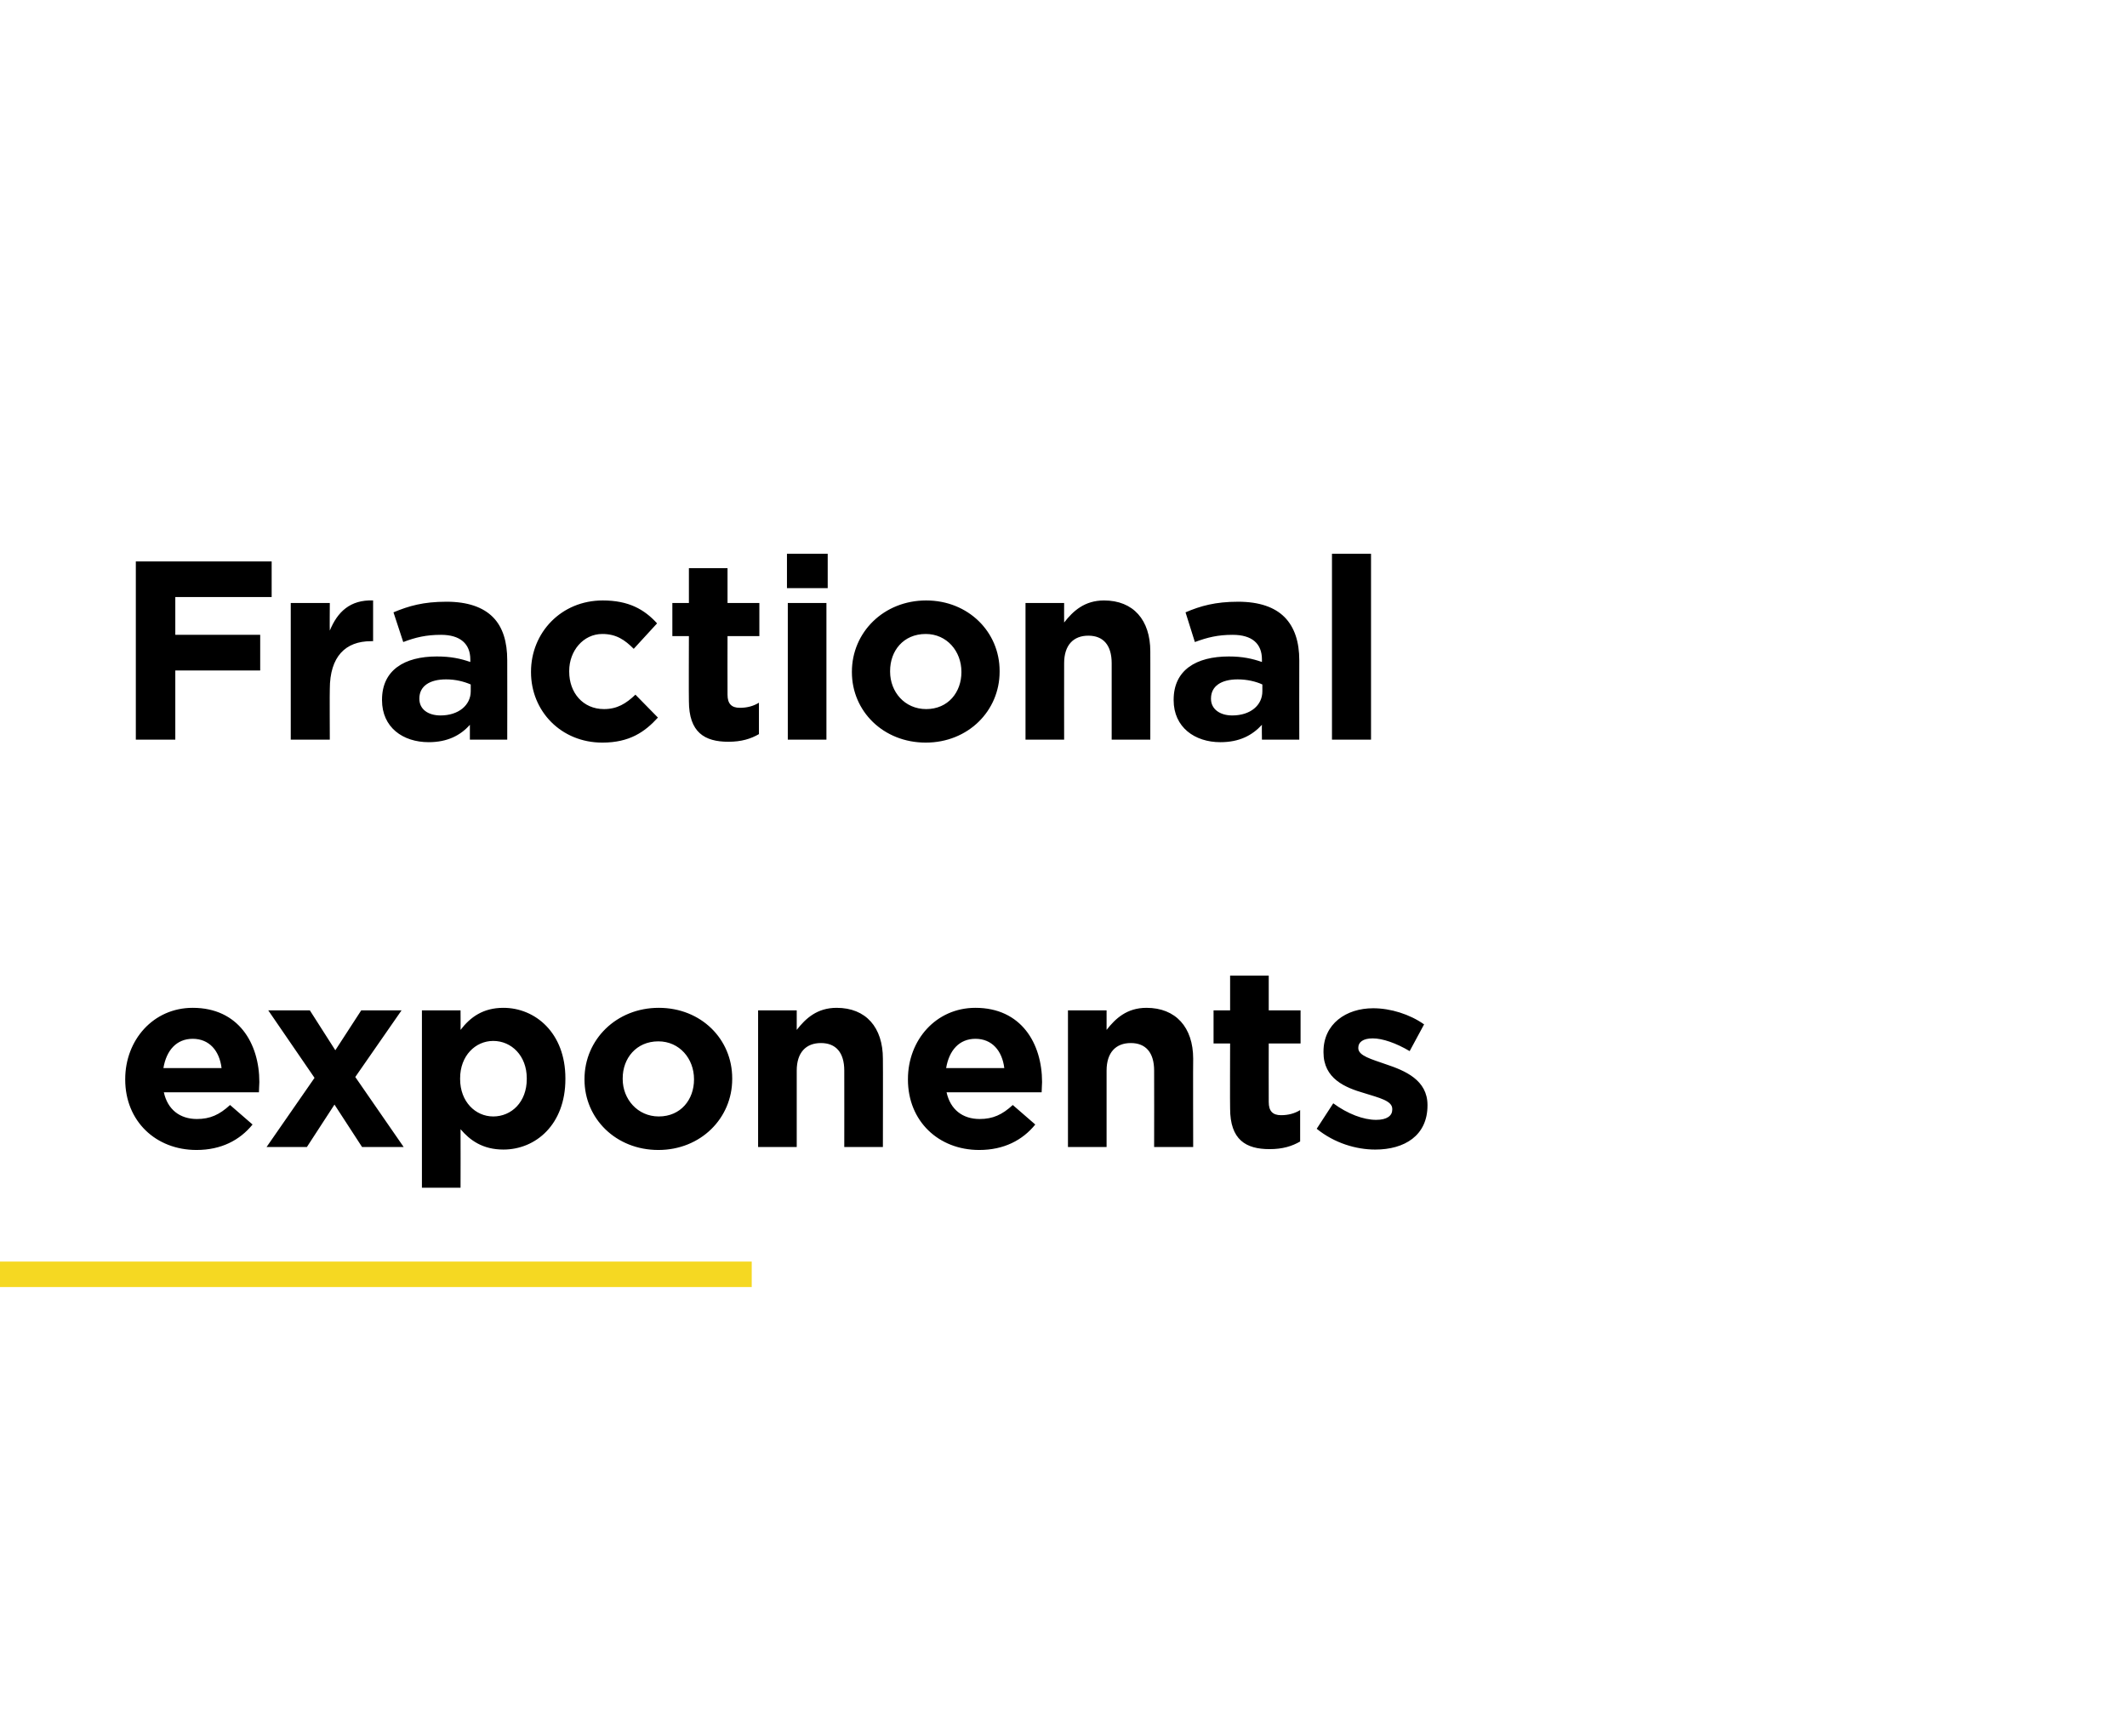 <?xml version="1.0" standalone="no"?><!DOCTYPE svg PUBLIC "-//W3C//DTD SVG 1.1//EN" "http://www.w3.org/Graphics/SVG/1.1/DTD/svg11.dtd"><svg xmlns="http://www.w3.org/2000/svg" version="1.1" width="501.1px" height="409px" viewBox="0 -1 501.1 409" style="top:-1px"><desc>Fractional exponents</desc><defs/><g class="svg-textframe-paragraphrules"><line class="svg-paragraph-rulebelow" y1="299.3" y2="299.3" x1="0" x2="177.1" stroke="#f5d822" stroke-width="6"/></g><g id="Polygon30124"><path d="m29.5 253.4c0 0 0-.1 0-.1c0-9.2 6.6-16.8 15.9-16.8c10.8 0 15.7 8.4 15.7 17.5c0 .7-.1 1.5-.1 2.4c0 0-22.4 0-22.4 0c.9 4.1 3.8 6.3 7.8 6.3c3.1 0 5.3-1 7.8-3.3c0 0 5.3 4.6 5.3 4.6c-3 3.7-7.4 6-13.2 6c-9.6 0-16.8-6.8-16.8-16.6zm22.7-2.7c-.5-4.1-2.9-6.9-6.8-6.9c-3.8 0-6.2 2.7-6.9 6.9c0 0 13.7 0 13.7 0zm26.8-4.2l6.1-9.4l9.5 0l-10.9 15.7l11.4 16.5l-9.8 0l-6.5-10l-6.5 10l-9.5 0l11.3-16.3l-10.9-15.9l9.8 0l6 9.4zm20.4-9.4l9.1 0c0 0 .03 4.64 0 4.6c2.3-3 5.3-5.2 10.1-5.2c7.5 0 14.6 5.9 14.6 16.6c0 0 0 .2 0 .2c0 10.7-7 16.6-14.6 16.6c-4.9 0-7.9-2.2-10.1-4.8c.03-.02 0 13.8 0 13.8l-9.1 0l0-41.8zm24.7 16.2c0 0 0-.2 0-.2c0-5.3-3.6-8.8-7.9-8.8c-4.2 0-7.8 3.5-7.8 8.8c0 0 0 .2 0 .2c0 5.3 3.6 8.8 7.8 8.8c4.3 0 7.9-3.4 7.9-8.8zm13.6.1c0 0 0-.1 0-.1c0-9.3 7.5-16.8 17.5-16.8c10 0 17.3 7.4 17.3 16.6c0 0 0 .2 0 .2c0 9.2-7.4 16.7-17.4 16.7c-10 0-17.4-7.4-17.4-16.6zm25.8 0c0 0 0-.1 0-.1c0-4.8-3.4-8.9-8.4-8.9c-5.2 0-8.4 4-8.4 8.7c0 0 0 .2 0 .2c0 4.7 3.5 8.8 8.5 8.8c5.2 0 8.3-4 8.3-8.7zm15.1-16.3l9.1 0c0 0 0 4.58 0 4.6c2.1-2.7 4.8-5.2 9.4-5.2c6.9 0 10.9 4.6 10.9 12c.04-.04 0 20.8 0 20.8l-9.1 0c0 0 .02-17.96 0-18c0-4.3-2-6.5-5.5-6.5c-3.5 0-5.7 2.2-5.7 6.5c0 .04 0 18 0 18l-9.1 0l0-32.2zm35.3 16.3c0 0 0-.1 0-.1c0-9.2 6.6-16.8 15.9-16.8c10.8 0 15.7 8.4 15.7 17.5c0 .7-.1 1.5-.1 2.4c0 0-22.4 0-22.4 0c.9 4.1 3.8 6.3 7.8 6.3c3.1 0 5.3-1 7.8-3.3c0 0 5.3 4.6 5.3 4.6c-3 3.7-7.4 6-13.2 6c-9.6 0-16.8-6.8-16.8-16.6zm22.7-2.7c-.5-4.1-2.9-6.9-6.8-6.9c-3.8 0-6.2 2.7-6.9 6.9c0 0 13.7 0 13.7 0zm15-13.6l9.1 0c0 0 .01 4.58 0 4.6c2.1-2.7 4.8-5.2 9.4-5.2c6.9 0 11 4.6 11 12c-.05-.04 0 20.8 0 20.8l-9.2 0c0 0 .03-17.96 0-18c0-4.3-2-6.5-5.5-6.5c-3.5 0-5.7 2.2-5.7 6.5c.01.04 0 18 0 18l-9.1 0l0-32.2zm38.2 23.1c-.05-.04 0-15.3 0-15.3l-3.9 0l0-7.8l3.9 0l0-8.2l9.1 0l0 8.2l7.5 0l0 7.8l-7.5 0c0 0-.03 13.76 0 13.8c0 2.1.9 3.1 2.9 3.1c1.7 0 3.2-.4 4.5-1.2c0 0 0 7.4 0 7.4c-1.9 1.1-4.1 1.8-7.2 1.8c-5.6 0-9.3-2.2-9.3-9.6zm20.4 4.8c0 0 3.9-6 3.9-6c3.4 2.5 7.1 3.9 10.1 3.9c2.6 0 3.8-1 3.8-2.4c0 0 0-.2 0-.2c0-1.9-3.1-2.6-6.6-3.7c-4.5-1.3-9.6-3.4-9.6-9.6c0 0 0-.2 0-.2c0-6.5 5.3-10.2 11.7-10.2c4.1 0 8.6 1.4 12 3.8c0 0-3.4 6.3-3.4 6.3c-3.2-1.9-6.4-3-8.7-3c-2.3 0-3.4.9-3.4 2.2c0 0 0 .1 0 .1c0 1.8 3.1 2.6 6.5 3.8c4.5 1.5 9.8 3.7 9.8 9.6c0 0 0 .1 0 .1c0 7.1-5.4 10.4-12.3 10.4c-4.5 0-9.6-1.5-13.8-4.9z" stroke="none" fill="#000"/></g><g id="Polygon30123"><path d="m32 131.3l32 0l0 8.4l-22.7 0l0 8.9l20 0l0 8.4l-20 0l0 16.3l-9.3 0l0-42zm36.5 9.8l9.2 0c0 0-.05 6.5 0 6.5c1.8-4.4 4.8-7.3 10.2-7.1c.01.02 0 9.6 0 9.6c0 0-.47-.04-.5 0c-6 0-9.7 3.6-9.7 11.3c-.05 0 0 11.9 0 11.9l-9.2 0l0-32.2zm21.5 22.9c0 0 0-.1 0-.1c0-7 5.3-10.2 12.9-10.2c3.3 0 5.6.5 7.9 1.3c0 0 0-.6 0-.6c0-3.7-2.4-5.8-6.9-5.8c-3.5 0-6 .6-8.9 1.7c0 0-2.3-7-2.3-7c3.6-1.5 7-2.5 12.5-2.5c5 0 8.6 1.3 10.9 3.6c2.4 2.4 3.4 5.9 3.4 10.2c.03.02 0 18.7 0 18.7l-8.8 0c0 0 .01-3.5 0-3.5c-2.2 2.5-5.3 4.1-9.7 4.1c-6.1 0-11-3.5-11-9.9zm20.9-2.1c0 0 0-1.6 0-1.6c-1.6-.7-3.6-1.2-5.8-1.2c-3.9 0-6.3 1.6-6.3 4.5c0 0 0 .1 0 .1c0 2.4 2 3.9 5 3.9c4.2 0 7.1-2.4 7.1-5.7zm14.2-4.5c0 0 0-.1 0-.1c0-9.2 7.1-16.8 16.9-16.8c6.1 0 9.8 2.1 12.8 5.4c0 0-5.5 6-5.5 6c-2.1-2.1-4.1-3.5-7.4-3.5c-4.5 0-7.8 4-7.8 8.7c0 0 0 .2 0 .2c0 4.9 3.2 8.8 8.2 8.8c3.1 0 5.2-1.3 7.4-3.4c0 0 5.3 5.4 5.3 5.4c-3.1 3.4-6.7 5.9-13.1 5.9c-9.7 0-16.8-7.4-16.8-16.6zm37.2 6.8c-.05-.04 0-15.3 0-15.3l-3.9 0l0-7.8l3.9 0l0-8.2l9.1 0l0 8.2l7.5 0l0 7.8l-7.5 0c0 0-.03 13.76 0 13.8c0 2.1.9 3.1 2.9 3.1c1.7 0 3.2-.4 4.5-1.2c0 0 0 7.4 0 7.4c-1.9 1.1-4.1 1.8-7.2 1.8c-5.6 0-9.3-2.2-9.3-9.6zm23.1-34.7l9.6 0l0 8.1l-9.6 0l0-8.1zm.2 11.6l9.1 0l0 32.2l-9.1 0l0-32.2zm15.1 16.3c0 0 0-.1 0-.1c0-9.3 7.5-16.8 17.5-16.8c9.9 0 17.3 7.4 17.3 16.6c0 0 0 .2 0 .2c0 9.2-7.4 16.7-17.4 16.7c-10 0-17.4-7.4-17.4-16.6zm25.8 0c0 0 0-.1 0-.1c0-4.8-3.4-8.9-8.4-8.9c-5.3 0-8.4 4-8.4 8.7c0 0 0 .2 0 .2c0 4.7 3.4 8.8 8.5 8.8c5.2 0 8.3-4 8.3-8.7zm15.1-16.3l9.1 0c0 0-.02 4.58 0 4.6c2.1-2.7 4.8-5.2 9.4-5.2c6.9 0 10.9 4.6 10.9 12c.02-.04 0 20.8 0 20.8l-9.1 0c0 0 0-17.96 0-18c0-4.3-2-6.5-5.5-6.5c-3.5 0-5.7 2.2-5.7 6.5c-.02.04 0 18 0 18l-9.1 0l0-32.2zm34.9 22.9c0 0 0-.1 0-.1c0-7 5.3-10.2 13-10.2c3.2 0 5.5.5 7.8 1.3c0 0 0-.6 0-.6c0-3.7-2.3-5.8-6.9-5.8c-3.5 0-5.9.6-8.9 1.7c0 0-2.2-7-2.2-7c3.5-1.5 7-2.5 12.4-2.5c5 0 8.6 1.3 10.9 3.6c2.4 2.4 3.5 5.9 3.5 10.2c-.03.02 0 18.7 0 18.7l-8.8 0c0 0-.05-3.5 0-3.5c-2.3 2.5-5.3 4.1-9.8 4.1c-6 0-11-3.5-11-9.9zm20.9-2.1c0 0 0-1.6 0-1.6c-1.5-.7-3.6-1.2-5.8-1.2c-3.9 0-6.3 1.6-6.3 4.5c0 0 0 .1 0 .1c0 2.4 2.1 3.9 5 3.9c4.3 0 7.1-2.4 7.1-5.7zm16.4-32.4l9.2 0l0 43.8l-9.2 0l0-43.8z" stroke="none" fill="#000"/></g></svg>